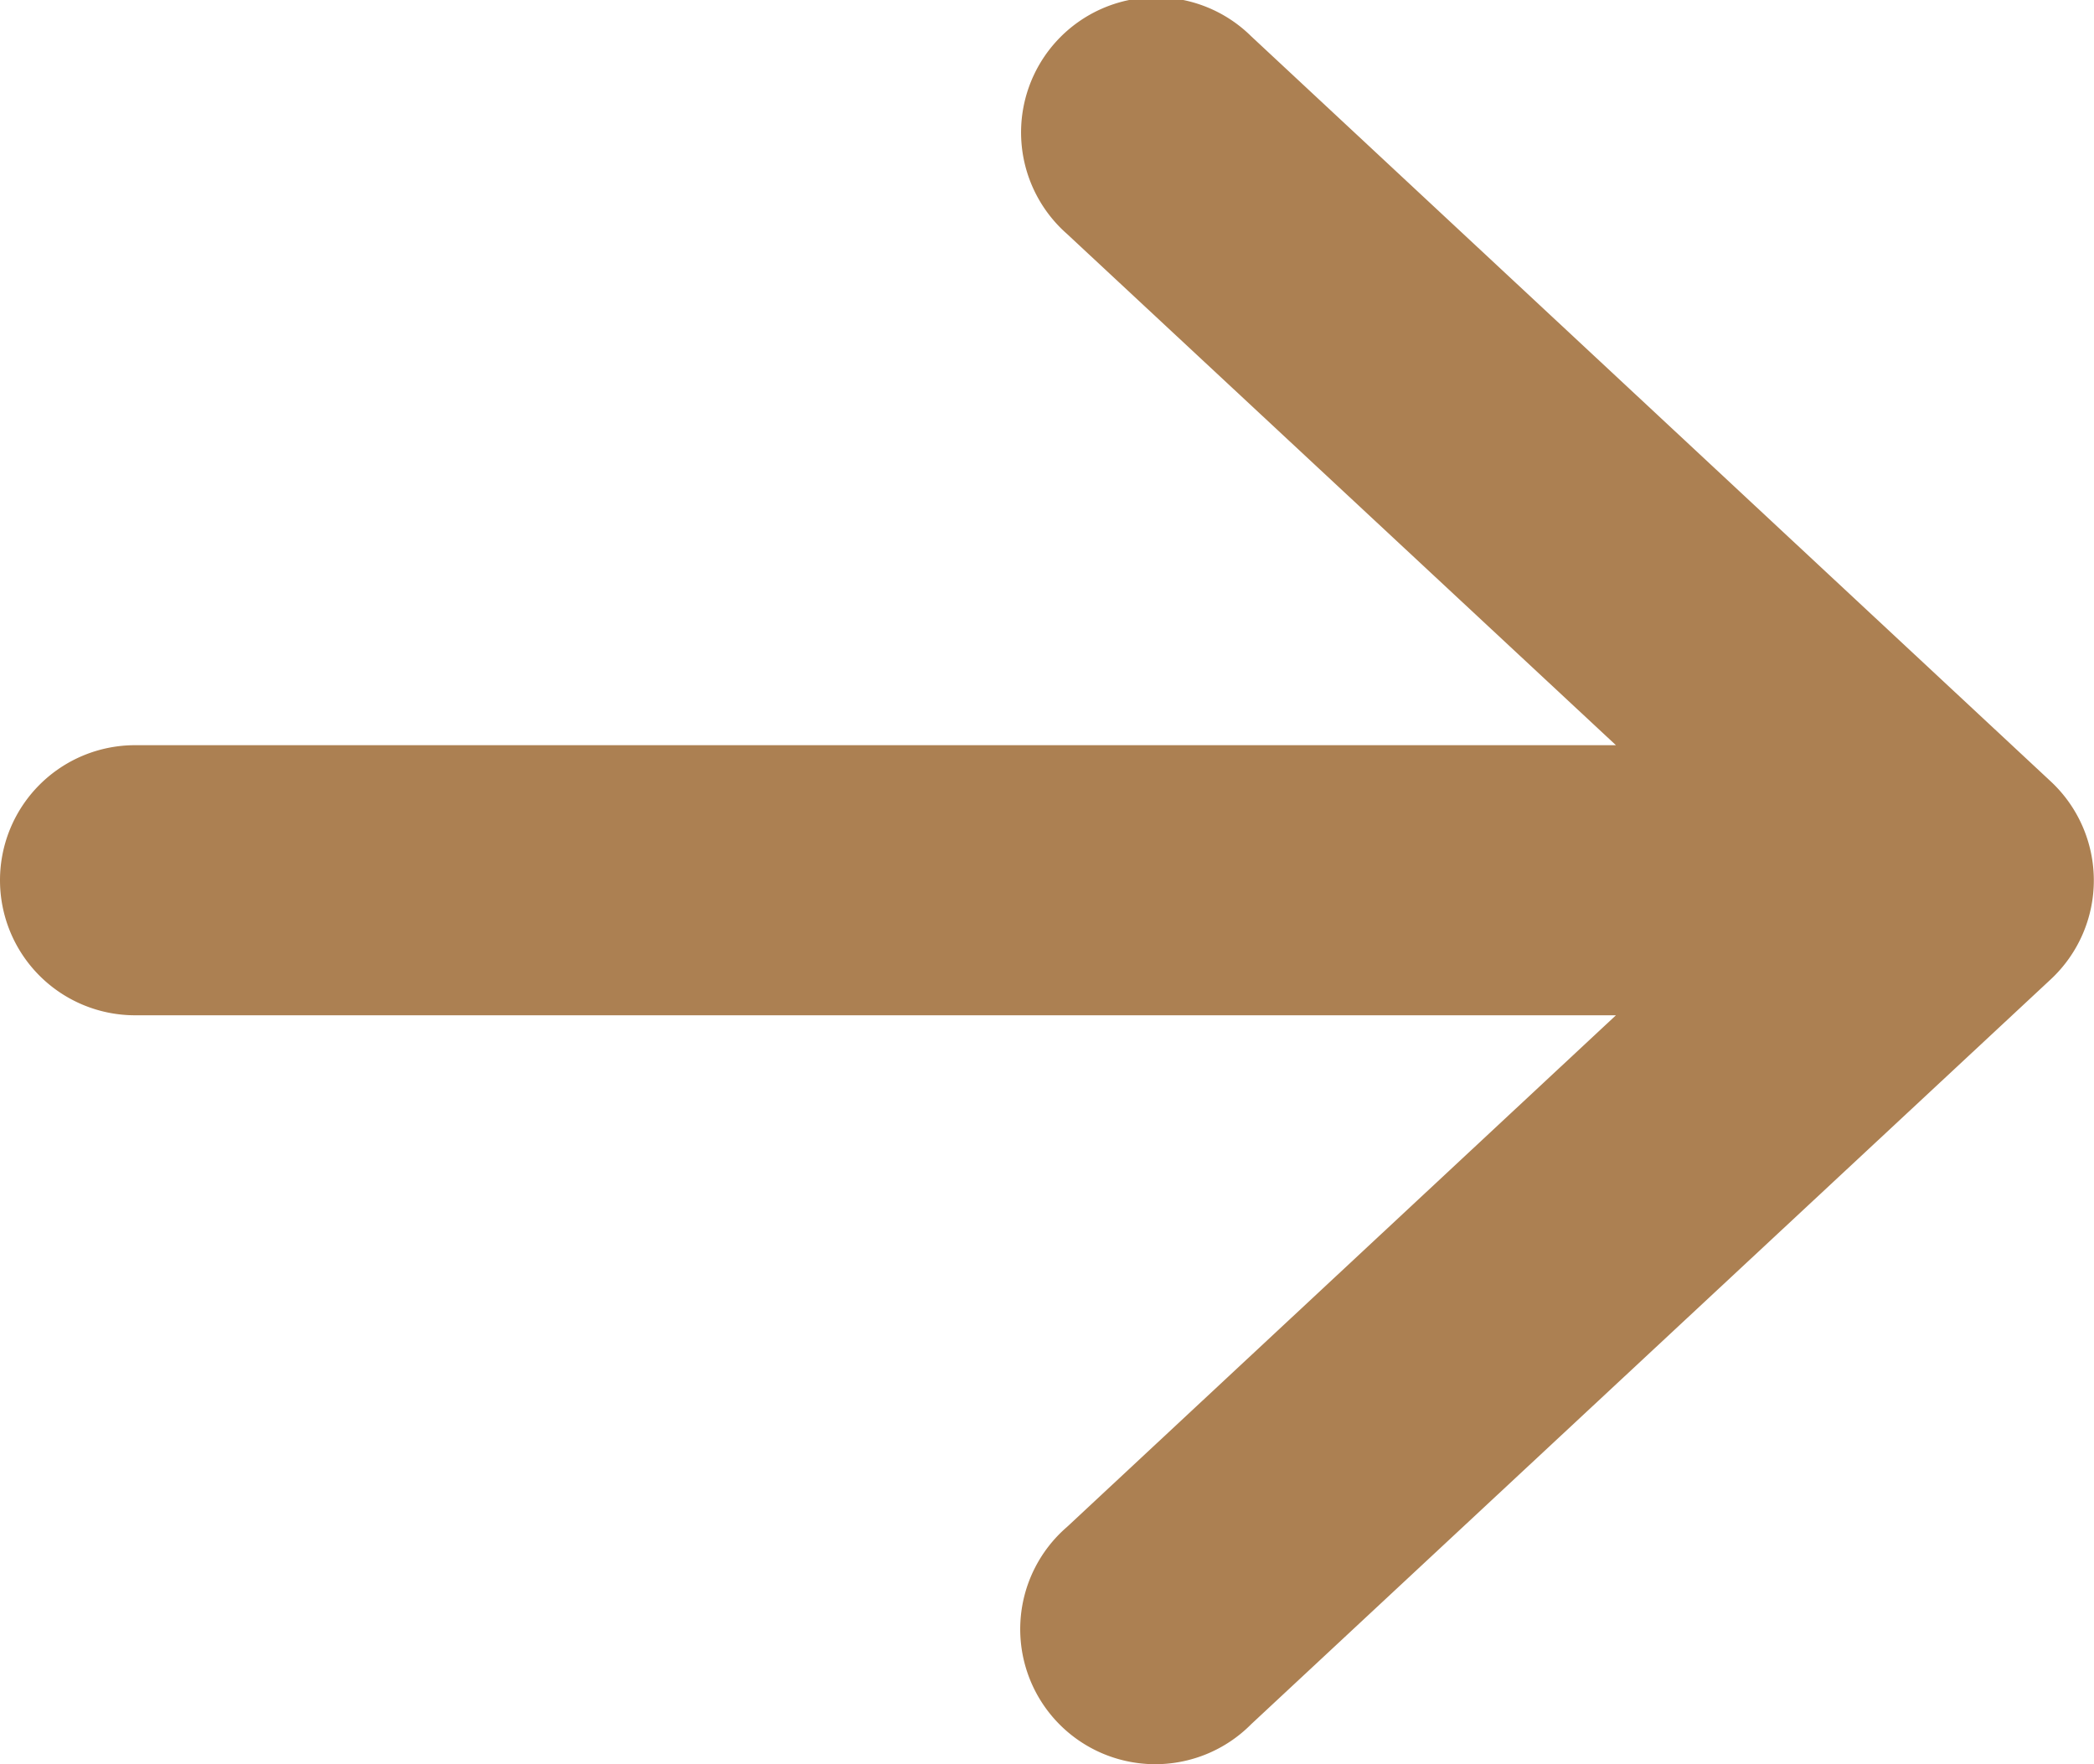 <svg xmlns="http://www.w3.org/2000/svg" width="21.848" height="18.405" viewBox="0 0 21.848 18.405">
  <path id="fleche-home" d="M40.817,33.041a1.409,1.409,0,0,0-1.409-1.409H23.957l5.728-5.339a1.409,1.409,0,1,0-1.923-2.057l-8.344,7.773a1.411,1.411,0,0,0,0,2.061l8.344,7.776a1.41,1.41,0,1,0,1.923-2.061L23.957,34.45H39.408a1.409,1.409,0,0,0,1.409-1.409Z" transform="translate(40.817 42.225) rotate(180)" fill="#ac8052"/>
</svg>
